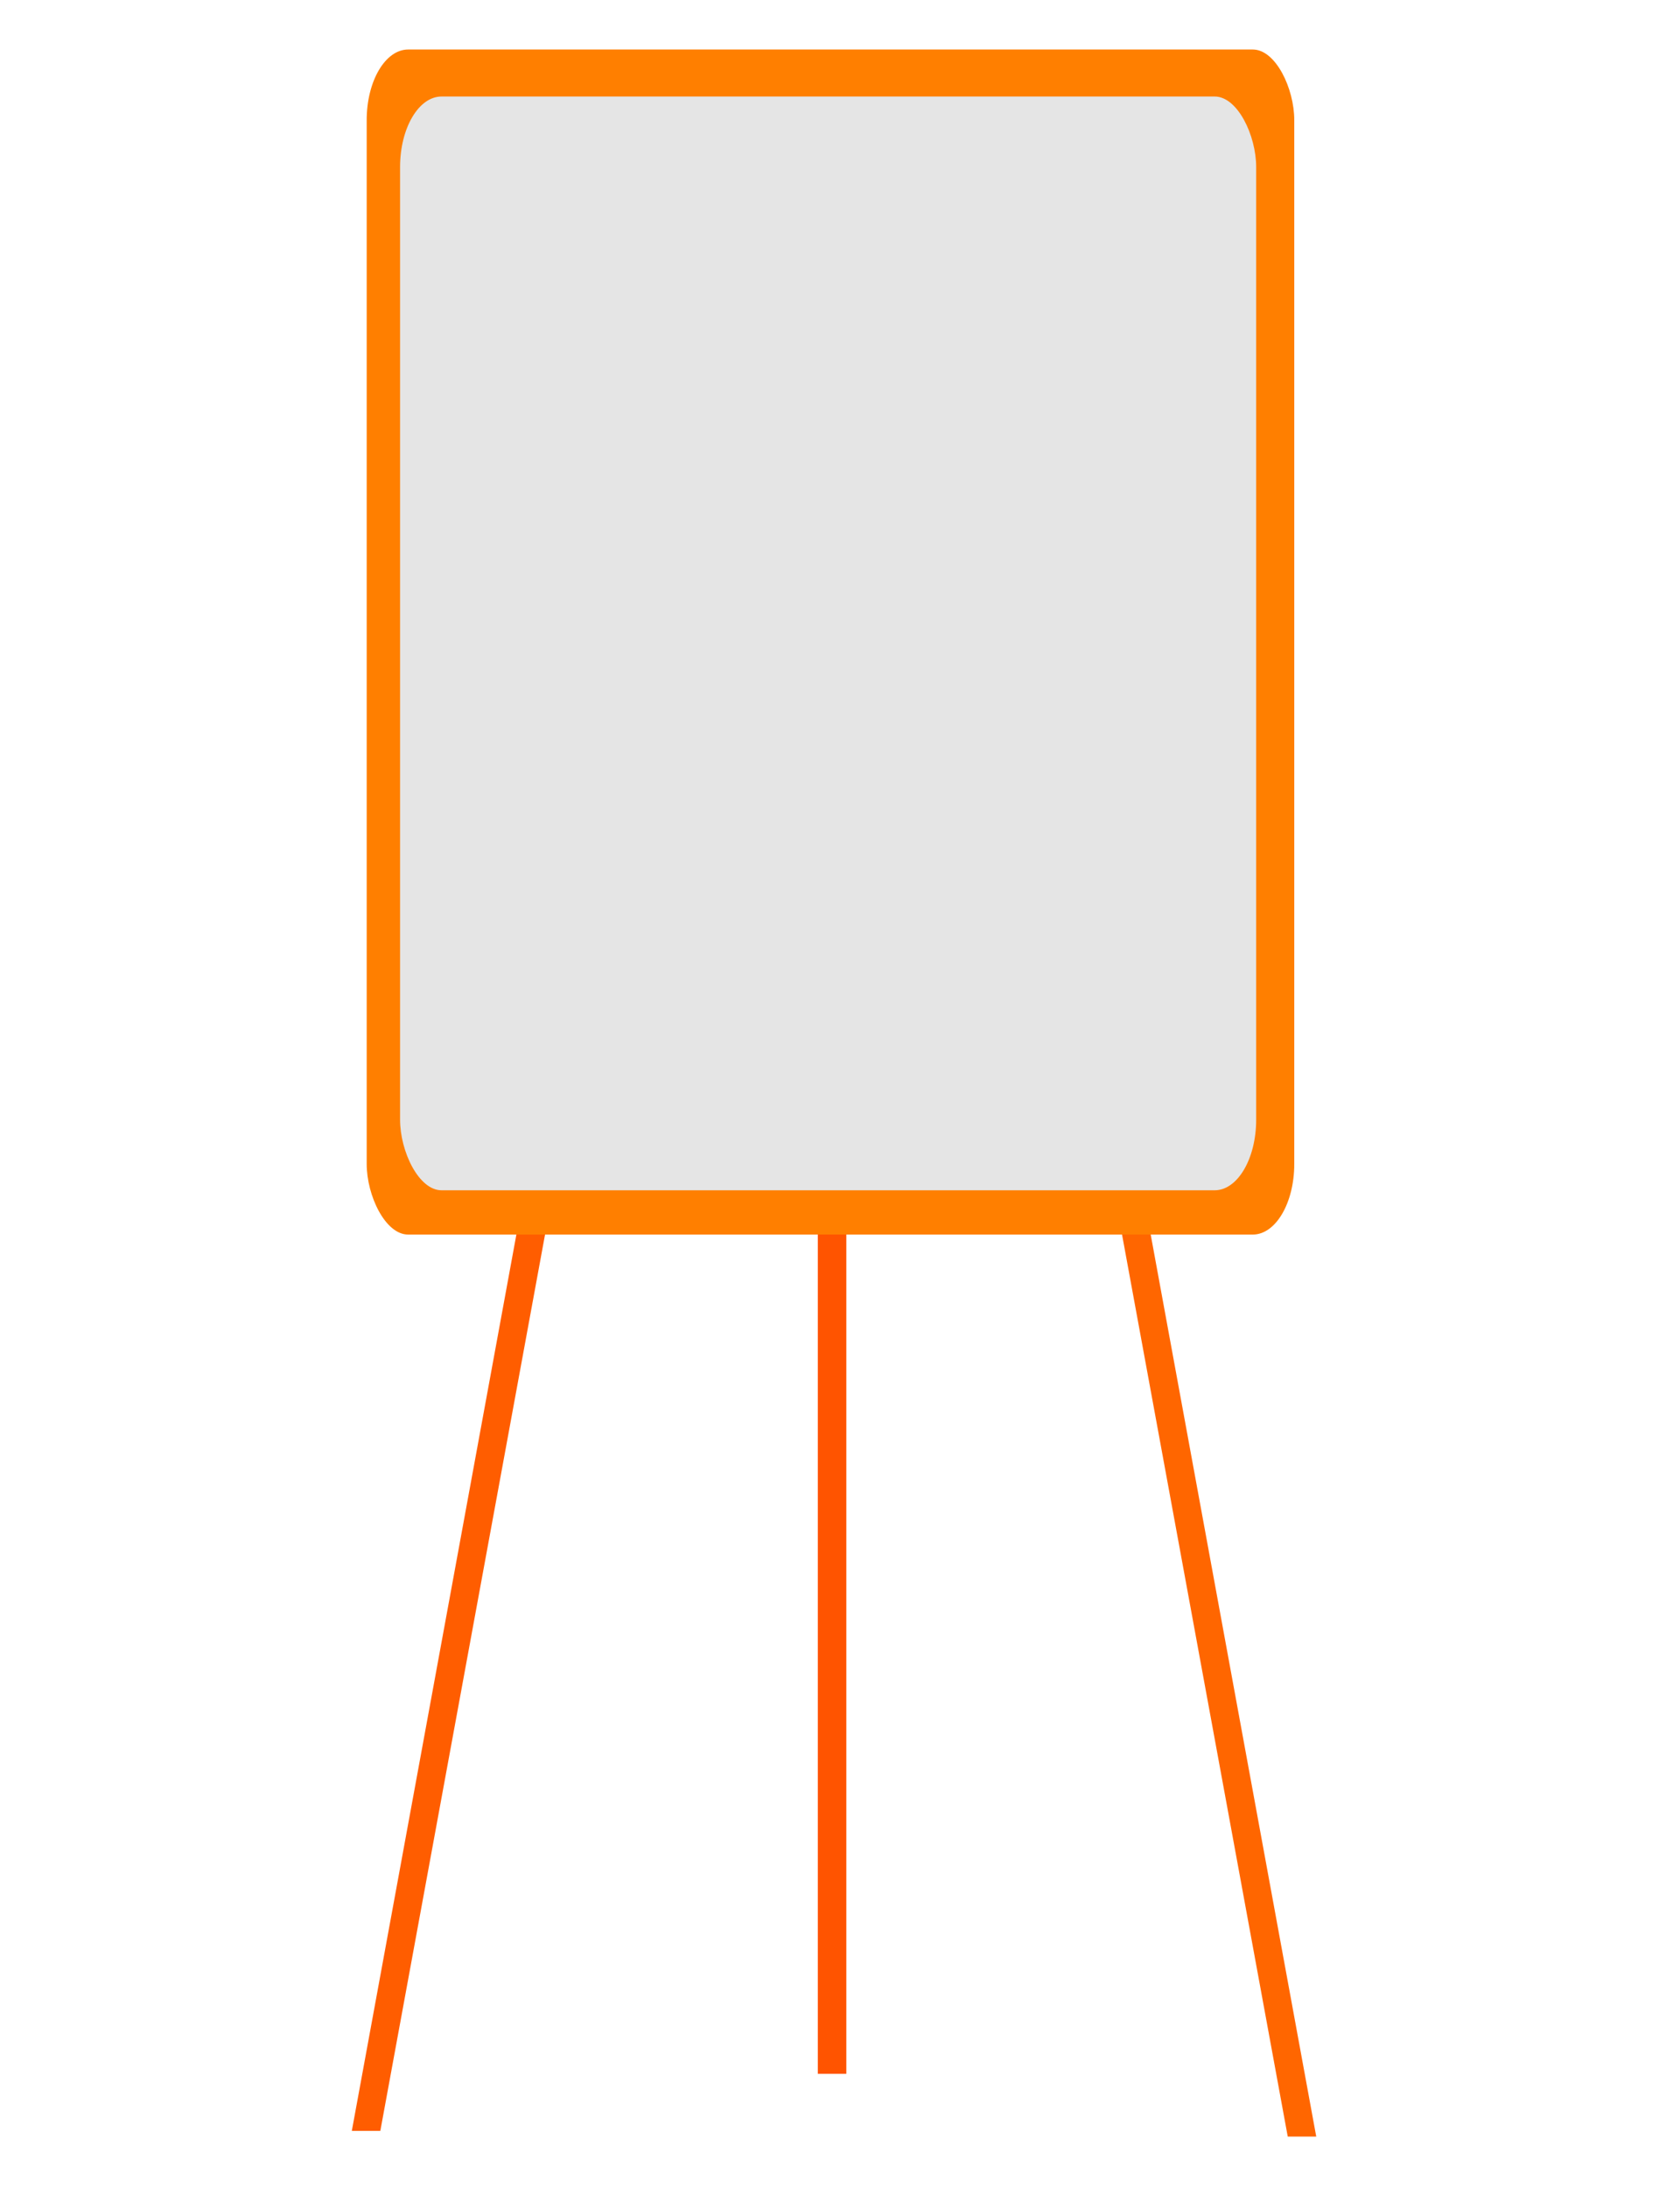 <?xml version="1.0"?><svg width="305.607" height="397.83" xmlns="http://www.w3.org/2000/svg" xmlns:xlink="http://www.w3.org/1999/xlink">
 <defs>
  <linearGradient id="linearGradient4916">
   <stop offset="0" id="stop4918" stop-color="#babdb6"/>
   <stop offset="1" id="stop4920" stop-opacity="0.532" stop-color="#888a85"/>
  </linearGradient>
  <linearGradient id="linearGradient3400">
   <stop offset="0" id="stop3402" stop-color="#555753"/>
   <stop offset="1" id="stop3404" stop-opacity="0" stop-color="#555753"/>
  </linearGradient>
  <linearGradient id="linearGradient4229">
   <stop offset="0" id="stop4231" stop-color="#729fcf"/>
   <stop offset="1" id="stop4233" stop-opacity="0" stop-color="#729fcf"/>
  </linearGradient>
  <linearGradient id="linearGradient4182">
   <stop offset="0" id="stop4184" stop-color="#729fcf"/>
   <stop offset="1" id="stop4186" stop-opacity="0" stop-color="#729fcf"/>
  </linearGradient>
  <linearGradient id="linearGradient4124">
   <stop offset="0" id="stop4126" stop-color="#eeeeec"/>
   <stop offset="1" id="stop4128" stop-opacity="0" stop-color="#eeeeec"/>
  </linearGradient>
  <linearGradient id="linearGradient5216">
   <stop offset="0" id="stop5218" stop-opacity="0" stop-color="#dfe1dc"/>
   <stop offset="1" id="stop5220" stop-opacity="0" stop-color="#dfe1dc"/>
  </linearGradient>
  <linearGradient id="linearGradient5204">
   <stop offset="0" id="stop5206" stop-color="#d3d7cf"/>
   <stop offset="1" id="stop5208" stop-opacity="0" stop-color="#d3d7cf"/>
  </linearGradient>
  <linearGradient id="linearGradient4717">
   <stop offset="0" id="stop4719" stop-color="#d9886c"/>
   <stop offset="1" id="stop4721" stop-opacity="0" stop-color="#d9886c"/>
  </linearGradient>
  <linearGradient id="linearGradient4693">
   <stop offset="0" id="stop4695" stop-color="#eda890"/>
   <stop offset="1" id="stop4697" stop-opacity="0" stop-color="#eda890"/>
  </linearGradient>
  <linearGradient id="linearGradient4683">
   <stop offset="0" id="stop4685" stop-color="#e69d83"/>
   <stop offset="1" id="stop4687" stop-opacity="0" stop-color="#e69d83"/>
  </linearGradient>
  <linearGradient id="linearGradient4667">
   <stop offset="0" id="stop4669" stop-color="#d9886c"/>
   <stop offset="1" id="stop4671" stop-opacity="0" stop-color="#f1b6a1"/>
  </linearGradient>
  <linearGradient id="linearGradient4636">
   <stop offset="0" id="stop4638" stop-color="#eeeeec"/>
   <stop offset="1" id="stop4640" stop-opacity="0" stop-color="#eeeeec"/>
  </linearGradient>
  <linearGradient id="linearGradient4009">
   <stop offset="0" id="stop4011" stop-color="#c17d11"/>
   <stop offset="1" id="stop4013" stop-opacity="0" stop-color="#c17d11"/>
  </linearGradient>
  <linearGradient id="linearGradient3517">
   <stop offset="0" id="stop3519" stop-color="#d29c89"/>
   <stop offset="1" id="stop3521" stop-opacity="0" stop-color="#d29c89"/>
  </linearGradient>
  <linearGradient id="linearGradient3347">
   <stop offset="0" id="stop3349" stop-color="#eeeeec"/>
   <stop offset="1" id="stop3351" stop-opacity="0" stop-color="#eeeeec"/>
  </linearGradient>
  <linearGradient id="linearGradient3261">
   <stop offset="0" id="stop3263" stop-color="#ffc2ac"/>
   <stop offset="1" id="stop3265" stop-color="#210800"/>
  </linearGradient>
  <linearGradient id="linearGradient1537">
   <stop id="stop1538" offset="0" stop-color="#c0c0c0"/>
   <stop id="stop1539" offset="1" stop-color="#fff"/>
  </linearGradient>
  <linearGradient id="linearGradient1533">
   <stop id="stop1534" offset="0" stop-color="#000"/>
   <stop id="stop1535" offset="1" stop-color="#fff"/>
  </linearGradient>
  <radialGradient xlink:href="#linearGradient3517" id="radialGradient5438" gradientUnits="userSpaceOnUse" gradientTransform="matrix(1.654,0.178,-0.5,4.652,-240.131,-122.494)" cx="303.202" cy="99.102" fx="303.202" fy="99.102" r="3.859"/>
  <linearGradient xlink:href="#linearGradient4717" id="linearGradient5440" gradientUnits="userSpaceOnUse" gradientTransform="translate(-100,-1)" x1="396.425" y1="327.955" x2="397.3" y2="331.705"/>
  <linearGradient xlink:href="#linearGradient5216" id="linearGradient5442" gradientUnits="userSpaceOnUse" gradientTransform="translate(0.177,-0.884)" x1="456.689" y1="392.814" x2="461.189" y2="388.439"/>
  <linearGradient xlink:href="#linearGradient4683" id="linearGradient5444" gradientUnits="userSpaceOnUse" gradientTransform="translate(-312.562,5.25)" x1="610.375" y1="324" x2="610.375" y2="327.924"/>
  <linearGradient xlink:href="#linearGradient4693" id="linearGradient5446" gradientUnits="userSpaceOnUse" gradientTransform="translate(-312.688,5)" x1="603" y1="322.281" x2="606.125" y2="322.281"/>
  <linearGradient xlink:href="#linearGradient4693" id="linearGradient5448" gradientUnits="userSpaceOnUse" gradientTransform="matrix(-1,0,0,1,907.188,4.938)" x1="603" y1="322.281" x2="606.125" y2="322.281"/>
  <linearGradient xlink:href="#linearGradient4636" id="linearGradient5450" gradientUnits="userSpaceOnUse" gradientTransform="translate(0.375,-0.125)" x1="528.25" y1="300.782" x2="531.797" y2="308.472"/>
  <linearGradient xlink:href="#linearGradient4636" id="linearGradient5452" gradientUnits="userSpaceOnUse" gradientTransform="matrix(-1,0,0,1,1079.607,-0.125)" x1="528.25" y1="300.782" x2="531.797" y2="308.472"/>
  <radialGradient xlink:href="#linearGradient4667" id="radialGradient5454" gradientUnits="userSpaceOnUse" gradientTransform="matrix(0.753,-0.659,1.581,1.806,-462.378,129.616)" cx="596.71" cy="323.895" fx="596.71" fy="323.895" r="2.74"/>
  <radialGradient xlink:href="#linearGradient4667" id="radialGradient5456" gradientUnits="userSpaceOnUse" gradientTransform="matrix(-0.753,-0.659,-1.581,1.806,1483.374,129.616)" cx="596.71" cy="323.895" fx="596.71" fy="323.895" r="2.74"/>
  <linearGradient xlink:href="#linearGradient5204" id="linearGradient5458" gradientUnits="userSpaceOnUse" gradientTransform="translate(6.354,230.061)" x1="479.065" y1="146.005" x2="467.044" y2="152.723"/>
  <linearGradient xlink:href="#linearGradient5204" id="linearGradient5460" gradientUnits="userSpaceOnUse" gradientTransform="matrix(-1,0,0,1,1019.638,225.818)" x1="479.065" y1="146.005" x2="467.044" y2="152.723"/>
  <linearGradient xlink:href="#linearGradient5204" id="linearGradient5462" gradientUnits="userSpaceOnUse" gradientTransform="matrix(0.98,-0.198,0.198,0.98,6.626,303.236)" x1="479.065" y1="146.005" x2="467.044" y2="152.723"/>
  <linearGradient xlink:href="#linearGradient5204" id="linearGradient5464" gradientUnits="userSpaceOnUse" gradientTransform="matrix(-0.98,-0.198,-0.198,0.98,1013.239,303.636)" x1="479.065" y1="146.005" x2="467.044" y2="152.723"/>
  <radialGradient xlink:href="#linearGradient3517" id="radialGradient5519" gradientUnits="userSpaceOnUse" gradientTransform="matrix(1.654,0.178,-0.5,4.652,-240.131,-122.494)" cx="303.202" cy="99.102" fx="303.202" fy="99.102" r="3.859"/>
  <linearGradient xlink:href="#linearGradient4717" id="linearGradient5521" gradientUnits="userSpaceOnUse" gradientTransform="translate(-100,-1)" x1="396.425" y1="327.955" x2="397.3" y2="331.705"/>
  <linearGradient xlink:href="#linearGradient5216" id="linearGradient5523" gradientUnits="userSpaceOnUse" gradientTransform="translate(0.177,-0.884)" x1="456.689" y1="392.814" x2="461.189" y2="388.439"/>
  <linearGradient xlink:href="#linearGradient4683" id="linearGradient5525" gradientUnits="userSpaceOnUse" gradientTransform="translate(-312.562,5.25)" x1="610.375" y1="324" x2="610.375" y2="327.924"/>
  <linearGradient xlink:href="#linearGradient4693" id="linearGradient5527" gradientUnits="userSpaceOnUse" gradientTransform="translate(-312.688,5)" x1="603" y1="322.281" x2="606.125" y2="322.281"/>
  <linearGradient xlink:href="#linearGradient4693" id="linearGradient5529" gradientUnits="userSpaceOnUse" gradientTransform="matrix(-1,0,0,1,907.188,4.938)" x1="603" y1="322.281" x2="606.125" y2="322.281"/>
  <linearGradient xlink:href="#linearGradient4636" id="linearGradient5531" gradientUnits="userSpaceOnUse" gradientTransform="translate(0.375,-0.125)" x1="528.25" y1="300.782" x2="531.797" y2="308.472"/>
  <linearGradient xlink:href="#linearGradient4636" id="linearGradient5533" gradientUnits="userSpaceOnUse" gradientTransform="matrix(-1,0,0,1,1079.607,-0.125)" x1="528.25" y1="300.782" x2="531.797" y2="308.472"/>
  <radialGradient xlink:href="#linearGradient4667" id="radialGradient5535" gradientUnits="userSpaceOnUse" gradientTransform="matrix(0.753,-0.659,1.581,1.806,-462.378,129.616)" cx="596.71" cy="323.895" fx="596.71" fy="323.895" r="2.74"/>
  <radialGradient xlink:href="#linearGradient4667" id="radialGradient5537" gradientUnits="userSpaceOnUse" gradientTransform="matrix(-0.753,-0.659,-1.581,1.806,1483.374,129.616)" cx="596.71" cy="323.895" fx="596.71" fy="323.895" r="2.74"/>
  <linearGradient xlink:href="#linearGradient5204" id="linearGradient5539" gradientUnits="userSpaceOnUse" gradientTransform="translate(6.354,230.061)" x1="479.065" y1="146.005" x2="467.044" y2="152.723"/>
  <linearGradient xlink:href="#linearGradient5204" id="linearGradient5541" gradientUnits="userSpaceOnUse" gradientTransform="matrix(-1,0,0,1,1019.638,225.818)" x1="479.065" y1="146.005" x2="467.044" y2="152.723"/>
  <linearGradient xlink:href="#linearGradient5204" id="linearGradient5543" gradientUnits="userSpaceOnUse" gradientTransform="matrix(0.98,-0.198,0.198,0.98,6.626,303.236)" x1="479.065" y1="146.005" x2="467.044" y2="152.723"/>
  <linearGradient xlink:href="#linearGradient5204" id="linearGradient5545" gradientUnits="userSpaceOnUse" gradientTransform="matrix(-0.98,-0.198,-0.198,0.98,1013.239,303.636)" x1="479.065" y1="146.005" x2="467.044" y2="152.723"/>
  <linearGradient xlink:href="#linearGradient5204" id="linearGradient5549" gradientUnits="userSpaceOnUse" gradientTransform="matrix(-0.462,-9.3383233e-2,-9.3383233e-2,0.462,434.101,-74.466)" x1="479.065" y1="146.005" x2="467.044" y2="152.723"/>
  <linearGradient xlink:href="#linearGradient5204" id="linearGradient5553" gradientUnits="userSpaceOnUse" gradientTransform="matrix(0.462,-9.3383233e-2,9.3383233e-2,0.462,-40.576,-74.654)" x1="479.065" y1="146.005" x2="467.044" y2="152.723"/>
  <linearGradient xlink:href="#linearGradient5204" id="linearGradient5556" gradientUnits="userSpaceOnUse" gradientTransform="matrix(-0.472,0,0,0.472,437.118,-111.162)" x1="479.065" y1="146.005" x2="467.044" y2="152.723"/>
  <linearGradient xlink:href="#linearGradient5204" id="linearGradient5559" gradientUnits="userSpaceOnUse" gradientTransform="matrix(0.472,0,0,0.472,-40.705,-109.161)" x1="479.065" y1="146.005" x2="467.044" y2="152.723"/>
  <radialGradient xlink:href="#linearGradient4667" id="radialGradient5562" gradientUnits="userSpaceOnUse" gradientTransform="matrix(-0.355,-0.311,-0.745,0.852,655.797,-156.527)" cx="596.71" cy="323.895" fx="596.71" fy="323.895" r="2.74"/>
  <radialGradient xlink:href="#linearGradient4667" id="radialGradient5565" gradientUnits="userSpaceOnUse" gradientTransform="matrix(0.355,-0.311,0.745,0.852,-261.739,-156.527)" cx="596.71" cy="323.895" fx="596.71" fy="323.895" r="2.74"/>
  <linearGradient xlink:href="#linearGradient4693" id="linearGradient5572" gradientUnits="userSpaceOnUse" gradientTransform="matrix(-0.472,0,0,0.472,484.533,-218.149)" x1="603" y1="322.281" x2="606.125" y2="322.281"/>
  <linearGradient xlink:href="#linearGradient4693" id="linearGradient5575" gradientUnits="userSpaceOnUse" gradientTransform="matrix(0.472,0,0,0.472,-90.709,-218.12)" x1="603" y1="322.281" x2="606.125" y2="322.281"/>
  <linearGradient xlink:href="#linearGradient4683" id="linearGradient5578" gradientUnits="userSpaceOnUse" gradientTransform="matrix(0.472,0,0,0.472,-90.651,-218.002)" x1="610.375" y1="324" x2="610.375" y2="327.924"/>
  <linearGradient xlink:href="#linearGradient5216" id="linearGradient5587" gradientUnits="userSpaceOnUse" gradientTransform="matrix(0.472,0,0,0.472,-43.618,-218.065)" x1="456.689" y1="392.814" x2="461.189" y2="388.439"/>
  <linearGradient xlink:href="#linearGradient4717" id="linearGradient5592" gradientUnits="userSpaceOnUse" gradientTransform="matrix(0.472,0,0,0.472,9.585,-220.949)" x1="396.425" y1="327.955" x2="397.3" y2="331.705"/>
  <radialGradient xlink:href="#linearGradient3517" id="radialGradient5607" gradientUnits="userSpaceOnUse" gradientTransform="matrix(0.78,8.3889197e-2,-0.236,2.194,-56.495,-278.241)" cx="303.202" cy="99.102" fx="303.202" fy="99.102" r="3.859"/>
  <linearGradient xlink:href="#linearGradient4636" id="linearGradient5623" gradientUnits="userSpaceOnUse" gradientTransform="translate(0.375,-0.125)" x1="528.25" y1="300.782" x2="531.797" y2="308.472"/>
  <linearGradient xlink:href="#linearGradient4636" id="linearGradient5625" gradientUnits="userSpaceOnUse" gradientTransform="matrix(-1,0,0,1,1079.607,-0.125)" x1="528.25" y1="300.782" x2="531.797" y2="308.472"/>
  <linearGradient xlink:href="#linearGradient4636" id="linearGradient5628" gradientUnits="userSpaceOnUse" gradientTransform="matrix(-0.472,0,0,0.472,451.252,-215.594)" x1="528.25" y1="300.782" x2="531.797" y2="308.472"/>
  <linearGradient xlink:href="#linearGradient4636" id="linearGradient5631" gradientUnits="userSpaceOnUse" gradientTransform="matrix(0.472,0,0,0.472,-57.669,-215.594)" x1="528.25" y1="300.782" x2="531.797" y2="308.472"/>
  <linearGradient xlink:href="#linearGradient4009" id="linearGradient3948" x1="0.429" y1="0.273" x2="0.5" y2="1"/>
  <radialGradient xlink:href="#linearGradient3517" id="radialGradient3956" gradientUnits="userSpaceOnUse" gradientTransform="matrix(1.393,0.15,-0.421,3.918,-226.529,-290.529)" cx="303.202" cy="99.102" fx="303.202" fy="99.102" r="3.859"/>
  <linearGradient xlink:href="#linearGradient3347" id="linearGradient3959" x1="0.498" y1="1.324" x2="0.498" y2="-0.64"/>
  <linearGradient xlink:href="#linearGradient4124" id="linearGradient4130" x1="0.359" y1="0" x2="0.594" y2="1.209"/>
  <linearGradient xlink:href="#linearGradient4182" id="linearGradient4188" x1="196.5" y1="135.875" x2="202.25" y2="135.875" gradientUnits="userSpaceOnUse"/>
  <linearGradient xlink:href="#linearGradient4182" id="linearGradient4201" gradientUnits="userSpaceOnUse" gradientTransform="translate(-60.75,46)" x1="196.5" y1="135.875" x2="202.25" y2="135.875"/>
  <linearGradient xlink:href="#linearGradient4182" id="linearGradient4205" gradientUnits="userSpaceOnUse" x1="196.5" y1="135.875" x2="202.25" y2="135.875" gradientTransform="matrix(0.986,-0.166,0.166,0.986,-61.288,36.979)"/>
  <linearGradient xlink:href="#linearGradient4182" id="linearGradient4210" gradientUnits="userSpaceOnUse" gradientTransform="matrix(0.986,-0.166,0.166,0.986,-61.538,36.979)" x1="196.5" y1="135.875" x2="202.25" y2="135.875"/>
  <linearGradient xlink:href="#linearGradient4182" id="linearGradient4214" gradientUnits="userSpaceOnUse" gradientTransform="translate(-8.25,20)" x1="196.5" y1="135.875" x2="200.5" y2="135.875"/>
  <linearGradient xlink:href="#linearGradient4229" id="linearGradient4235" x1="159.324" y1="181.474" x2="167.656" y2="181.474" gradientUnits="userSpaceOnUse"/>
  <linearGradient xlink:href="#linearGradient4182" id="linearGradient4265" x1="0" y1="NaN" x2="1" y2="NaN"/>
  <linearGradient xlink:href="#linearGradient4229" id="linearGradient2594" x1="-0.002" y1="0.5" x2="0.662" y2="0.5"/>
  <linearGradient xlink:href="#linearGradient4182" id="linearGradient2597" x1="0.116" y1="0.303" x2="0.81" y2="0.268"/>
  <linearGradient xlink:href="#linearGradient4182" id="linearGradient2600" x1="0" y1="0.439" x2="0.903" y2="0.439"/>
  <radialGradient xlink:href="#linearGradient3400" id="radialGradient3406" cx="41.719" cy="126.046" fx="41.719" fy="126.046" r="11.49" gradientTransform="matrix(1.138,-0.138,0.108,0.886,-19.355,19.299)" gradientUnits="userSpaceOnUse"/>
  <linearGradient xlink:href="#linearGradient4916" id="linearGradient4922" x1="0.303" y1="-0.162" x2="0.963" y2="1"/>
 </defs>
 <g>
  <title>Layer 1</title>
  <rect id="rect2620" width="5.185" height="211.016" x="148.769" y="166.008" stroke-dashoffset="0" stroke-miterlimit="4" stroke-linejoin="bevel" stroke-linecap="round" stroke-width="2" fill="#ff5400"/>
  <path d="m131.336,20.837l-67.336,366.556l5.185,0l67.401,-366.556l-5.249,0z" id="rect2613" stroke-dashoffset="0" stroke-miterlimit="4" stroke-linejoin="bevel" stroke-linecap="round" stroke-width="2" fill="#ff5d00"/>
  <path d="m164.777,10.468l69.475,377.962l5.185,0l-69.41,-377.962l-5.249,0z" id="path2618" stroke-dashoffset="0" stroke-miterlimit="4" stroke-linejoin="bevel" stroke-linecap="round" stroke-width="2" fill="#ff6600"/>
  <rect height="215.446" id="rect1540" rx="7.546" ry="12.837" width="168.734" x="66.705" y="9" stroke-width="1pt" fill-rule="evenodd" fill="#ff7f00"/>
  <g id="g4492"/>
  <path id="path2628" d="m114.552,202.838a23.83,21.263 0 1 1 -47.659,0a23.83,21.263 0 1 1 47.659,0z" stroke-dashoffset="0" stroke-miterlimit="4" stroke-linejoin="bevel" stroke-linecap="round" stroke-width="2" fill="url(#radialGradient3406)" opacity="0.623"/>
  <rect id="svg_1" height="198.847" rx="7.546" ry="12.837" width="155.734" x="72.776" y="17.546" stroke-width="1pt" fill-rule="evenodd" fill="#e5e5e5"/>
 </g>
</svg>